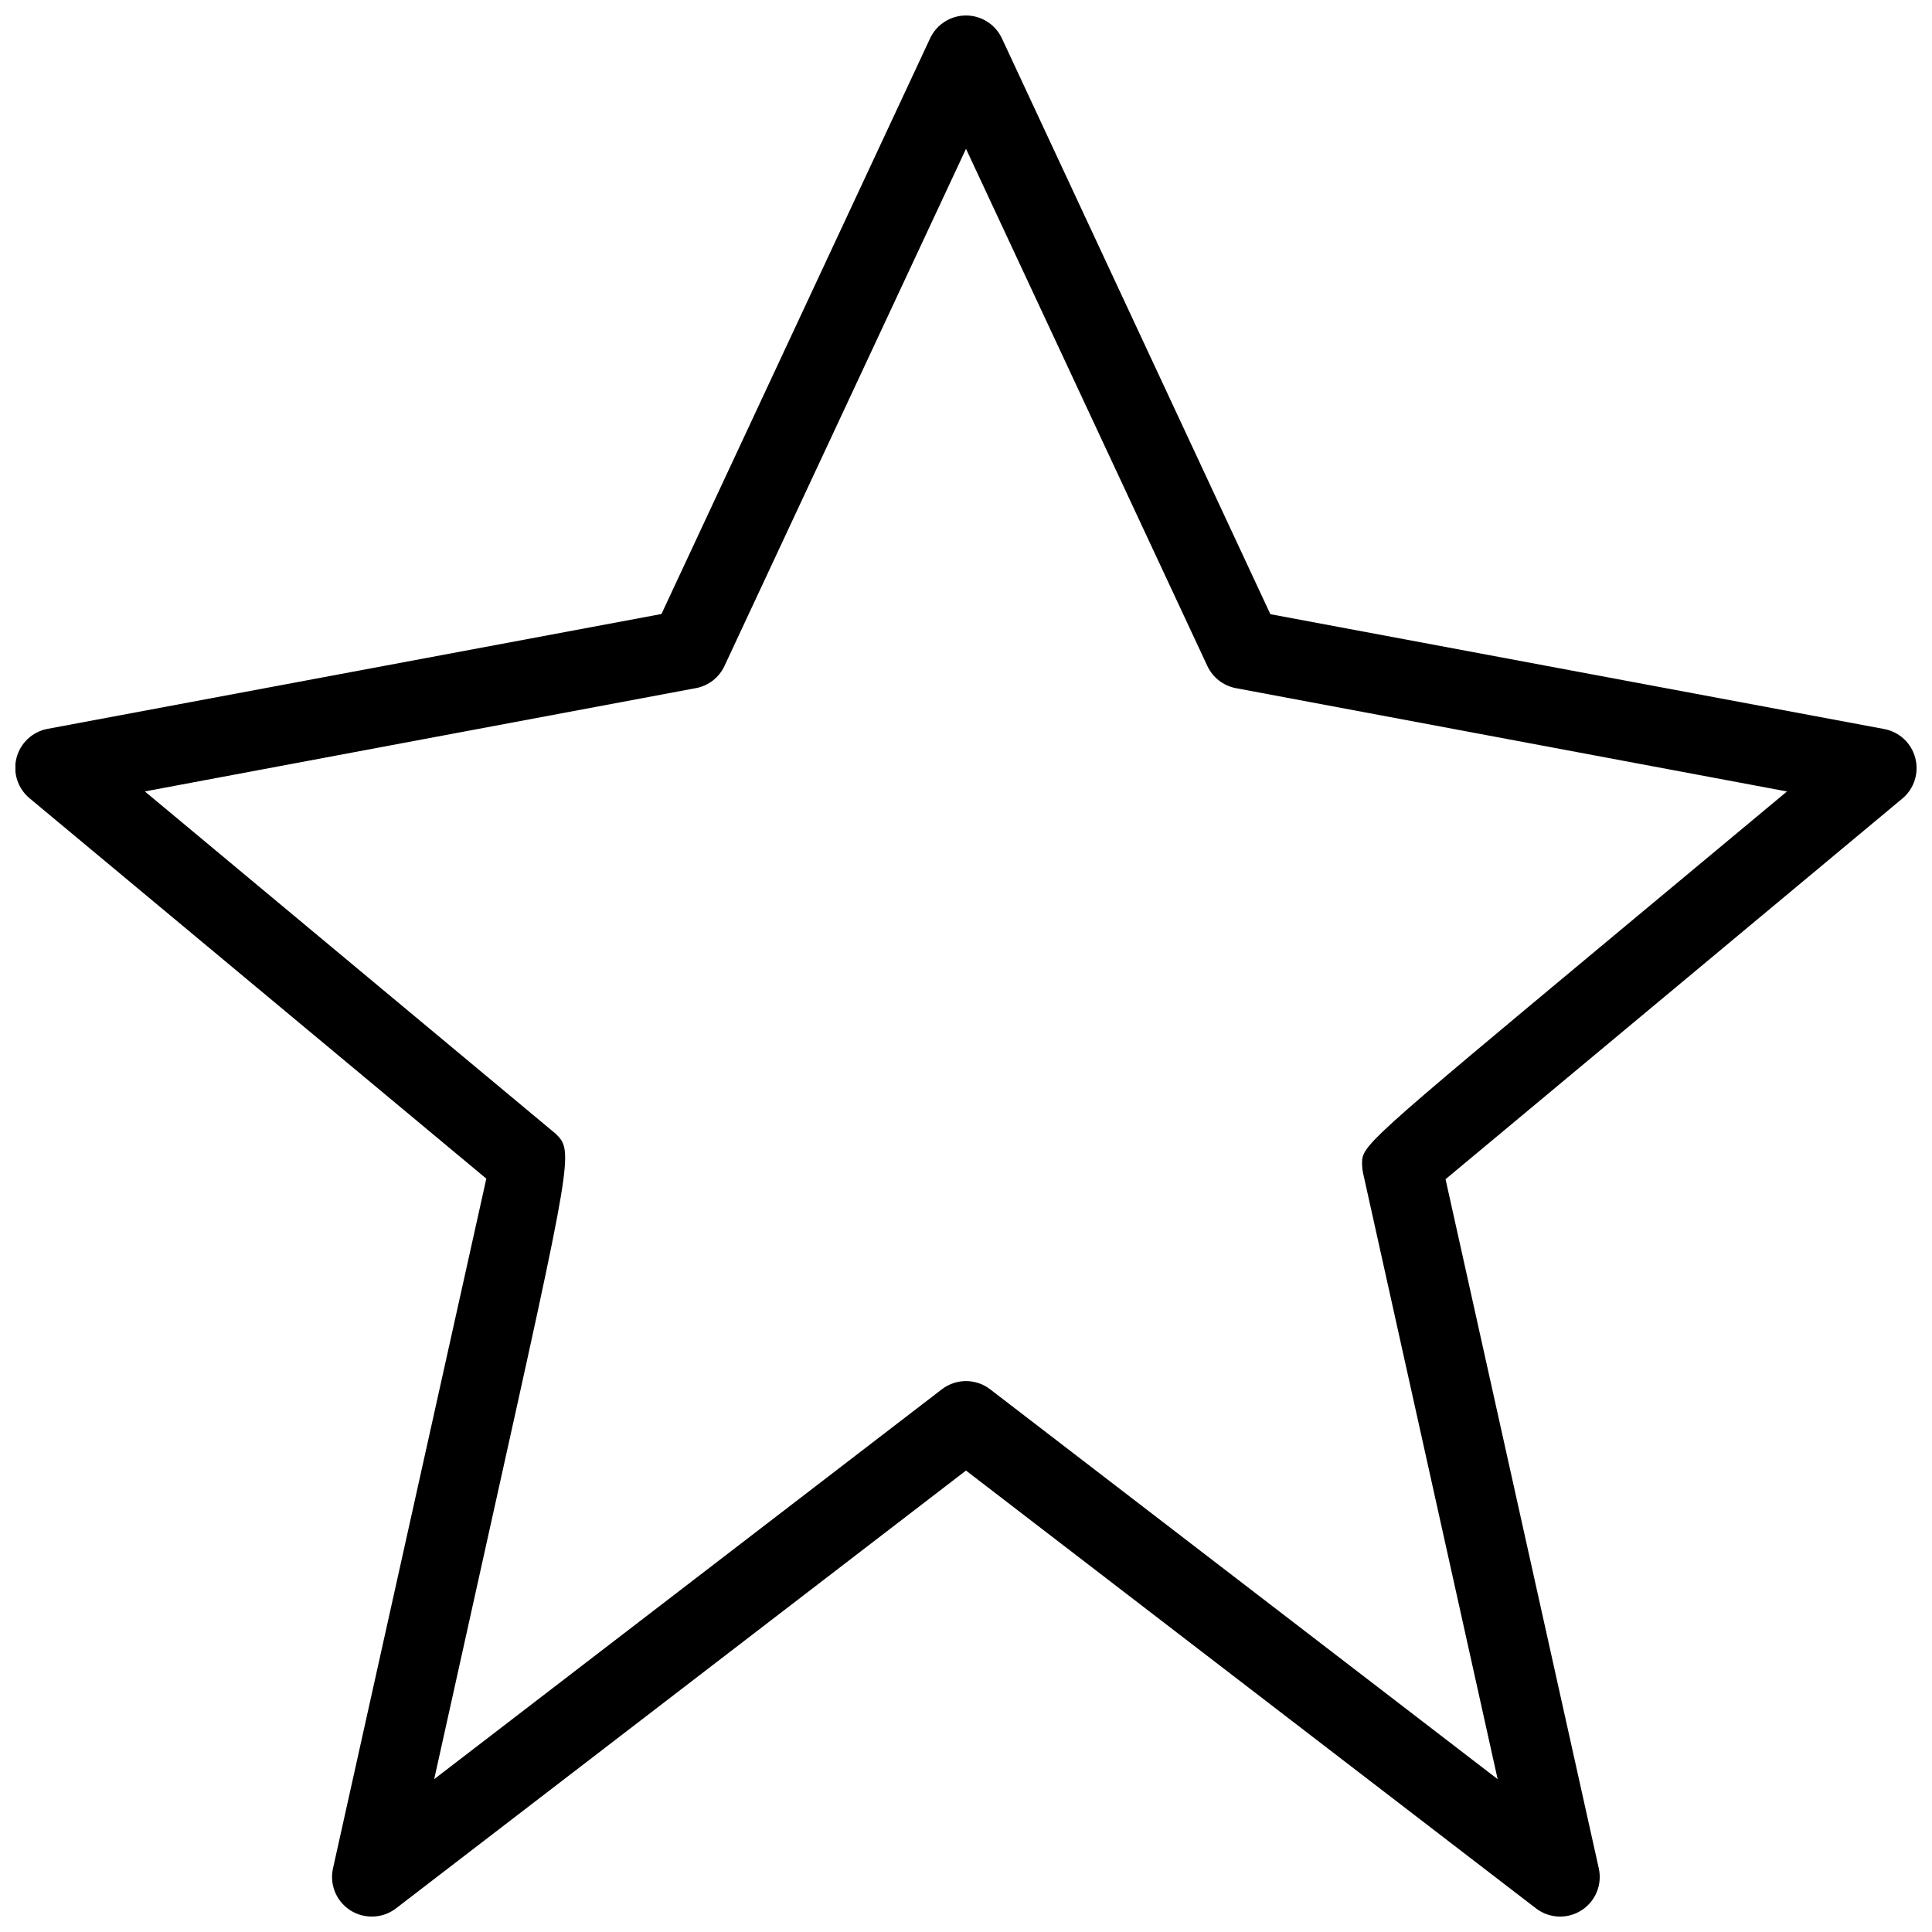 <?xml version="1.0" encoding="UTF-8"?>
<!-- The Best Svg Icon site in the world: iconSvg.co, Visit us! https://iconsvg.co -->
<svg width="800px" height="800px" version="1.1" viewBox="144 144 512 512" xmlns="http://www.w3.org/2000/svg">
 <defs>
  <clipPath id="a">
   <path d="m148.09 148.09h503.81v503.81h-503.81z"/>
  </clipPath>
 </defs>
 <g clip-path="url(#a)">
  <path d="m651.57 344.88c-1.023-3.934-4.223-6.922-8.219-7.676l-162.69-30.438-71.152-152.61c-1.727-3.691-5.434-6.051-9.508-6.051-4.078 0-7.785 2.359-9.512 6.051l-71.195 152.56-162.69 30.438c-3.996 0.75-7.199 3.738-8.223 7.672-1.023 3.934 0.316 8.105 3.438 10.707l121.06 100.82c-7.223 32.539-40.621 182.73-40.621 182.73-0.711 3.125 0.043 6.402 2.051 8.898 2.004 2.5 5.043 3.945 8.246 3.926 2.312 0.008 4.562-0.758 6.391-2.172l151.05-116.02 151.05 116.02c3.5 2.695 8.312 2.91 12.039 0.535 3.727-2.371 5.57-6.824 4.609-11.137l-40.609-182.63c23.188-19.332 121.05-100.87 121.05-100.87v0.004c3.137-2.613 4.477-6.812 3.43-10.758zm-79.863 47.055c-66.746 55.625-66.746 55.625-66.746 60.551 0.004 0.766 0.086 1.527 0.242 2.277l35.688 160.73-134.5-103.32c-3.769-2.894-9.016-2.894-12.785 0l-134.54 103.32 14.695-66.25c22.242-100.09 22.242-100.09 17.465-104.82l-108.84-90.688 146.04-27.375v0.004c3.32-0.625 6.141-2.812 7.566-5.879l64.008-137.05 63.961 137.06v-0.004c1.43 3.066 4.246 5.254 7.566 5.879l146.04 27.375z"/>
 </g>
</svg>